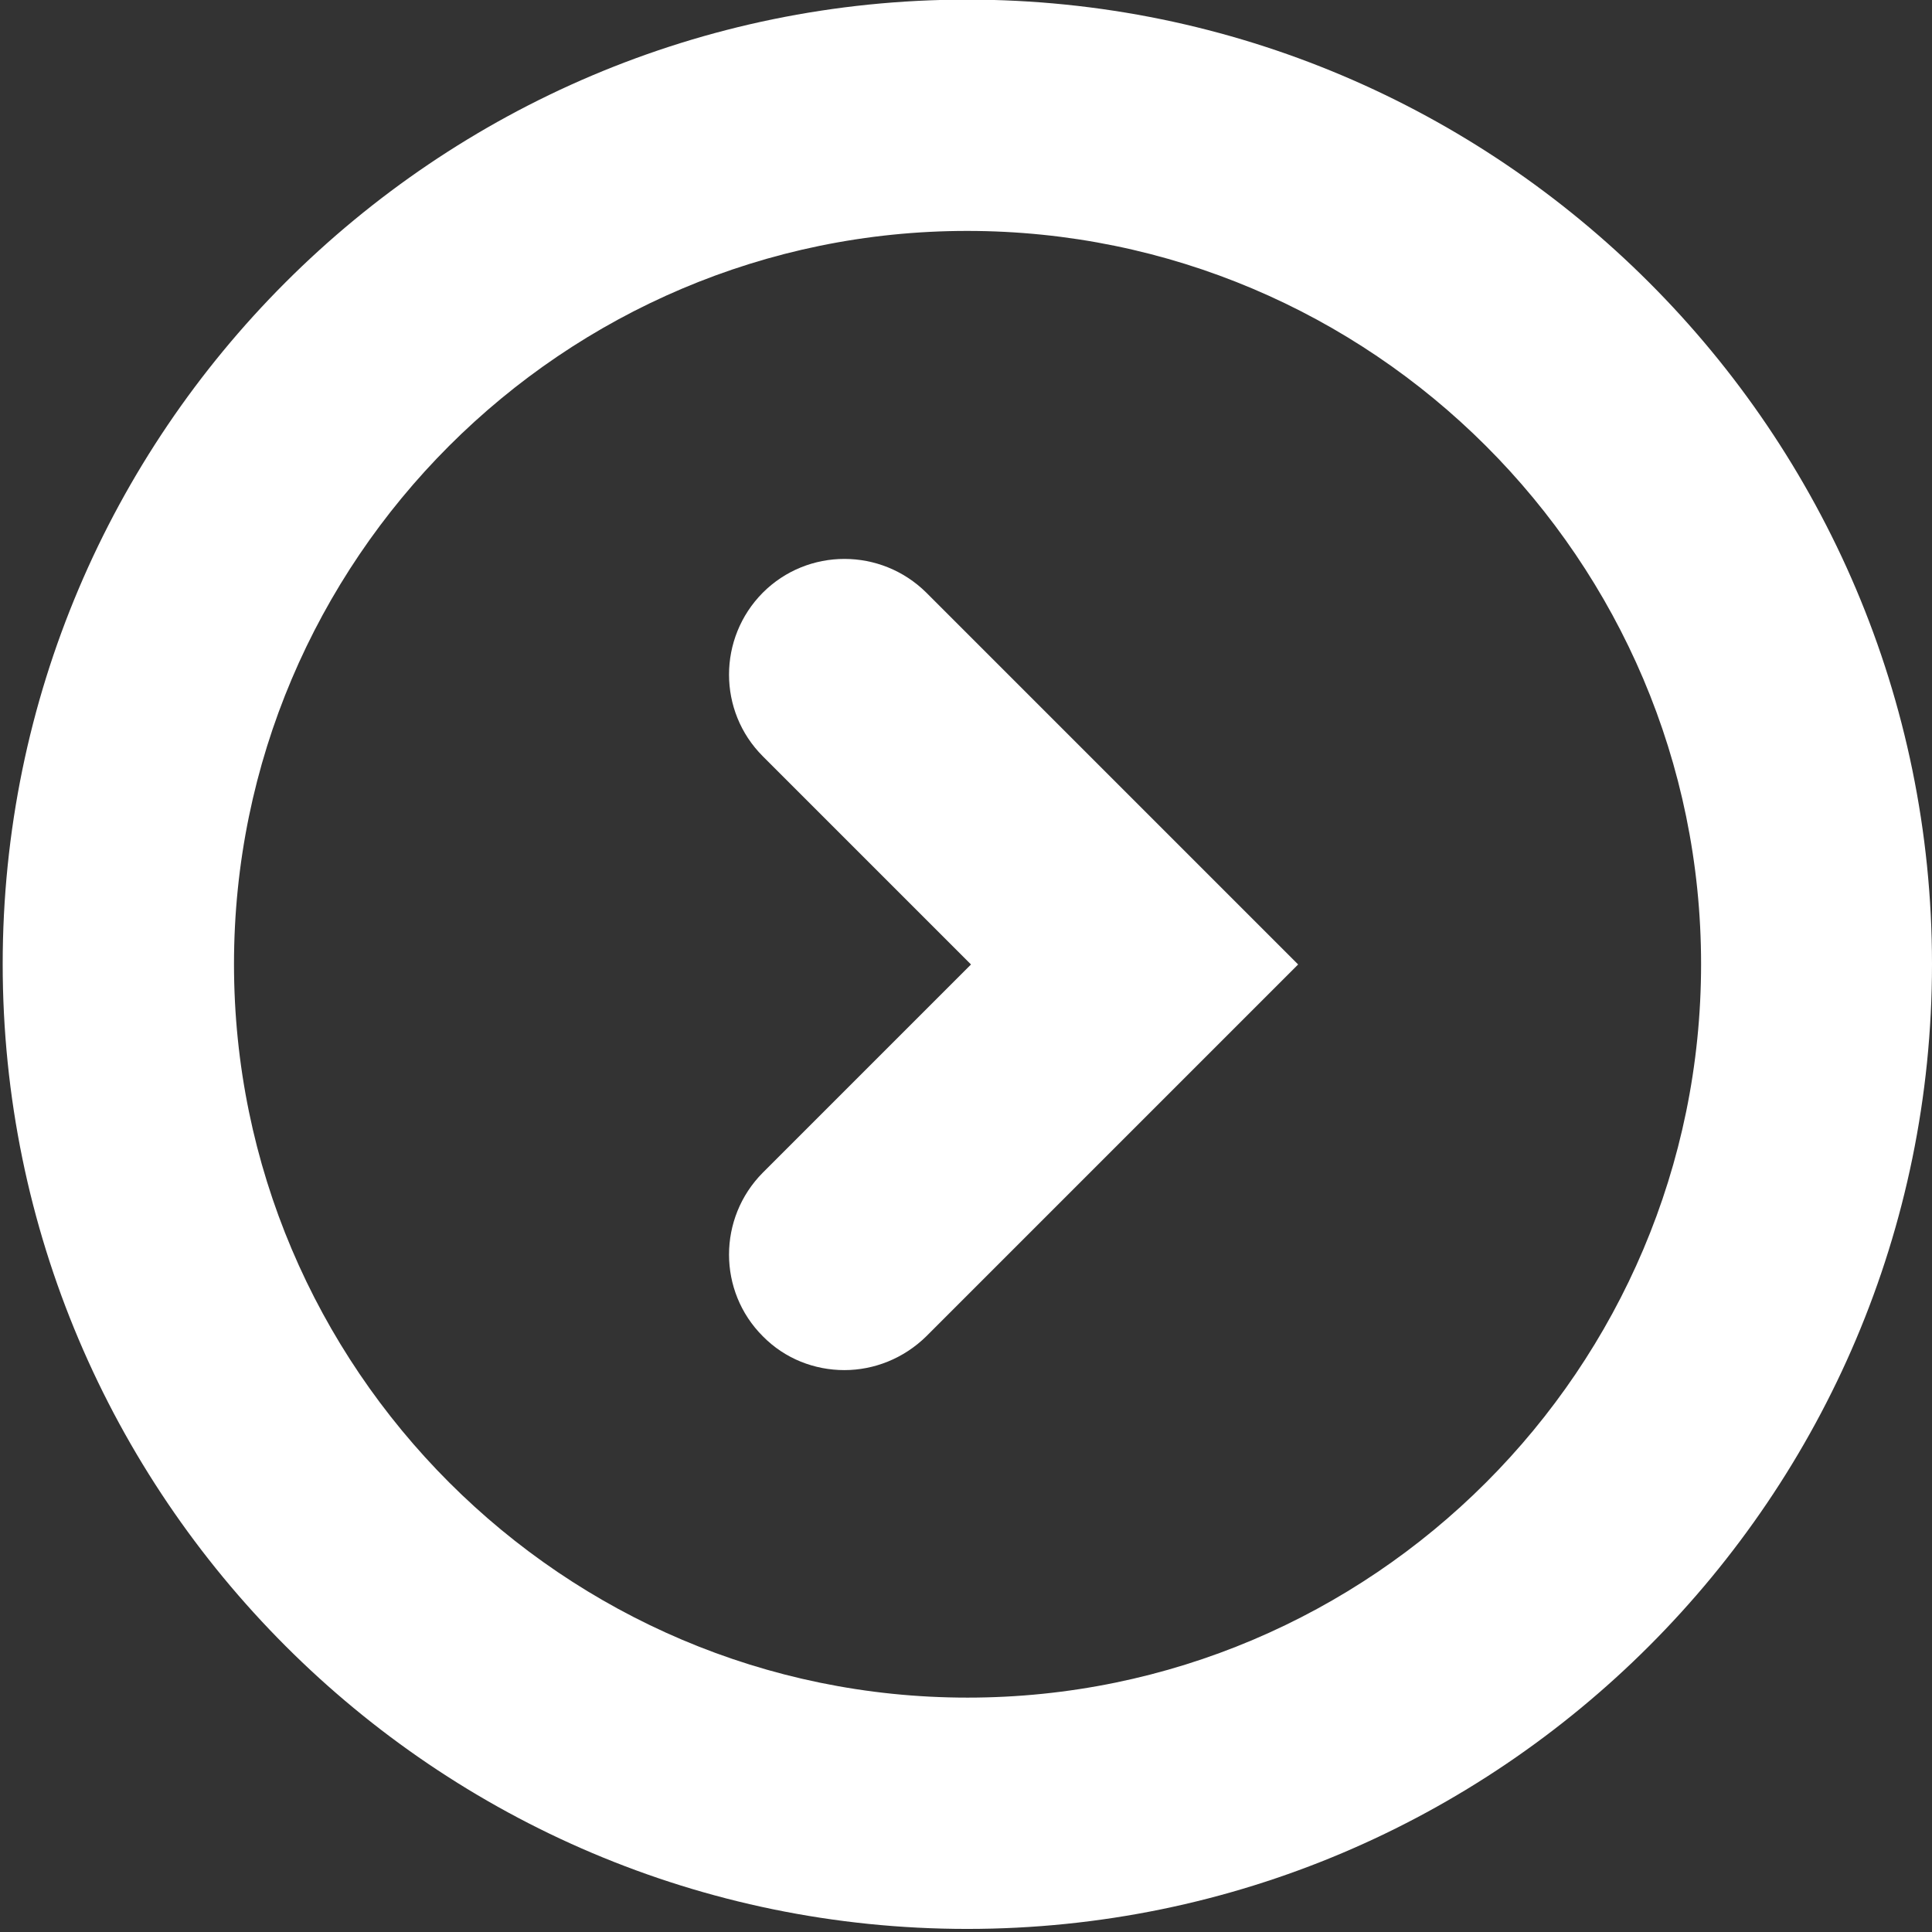 <?xml version="1.0" encoding="utf-8"?>
<!-- Generator: Adobe Illustrator 21.1.0, SVG Export Plug-In . SVG Version: 6.00 Build 0)  -->
<svg version="1.1" xmlns="http://www.w3.org/2000/svg" xmlns:xlink="http://www.w3.org/1999/xlink" x="0px" y="0px"
	 viewBox="0 0 502 502" style="enable-background:new 0 0 502 502;" xml:space="preserve">
<rect x="0" y="0" width="502" height="502" fill="#333333" stroke="none"/>
<style type="text/css">
	.st0{fill:#004E6E;}
	.st1{fill:#FFFFFF;}
	.st2{fill:#D6D6D6;}
	.st3{fill:#8CC9BB;}
	.st4{fill:none;stroke:#004E6E;stroke-width:34;stroke-linecap:round;stroke-miterlimit:10;}
	.st5{fill:none;stroke:#1D1D1B;stroke-width:4;stroke-miterlimit:10;}
	.st6{fill:none;stroke:#004E6E;stroke-width:35;stroke-linecap:round;stroke-miterlimit:10;}
	.st7{fill:none;stroke:#004E6E;stroke-width:34;stroke-linecap:square;stroke-miterlimit:10;}
	.st8{fill:none;stroke:#004E6E;stroke-width:38;stroke-linecap:square;stroke-miterlimit:10;}
	.st9{fill:none;stroke:#004E6E;stroke-width:38;stroke-linecap:round;stroke-miterlimit:10;}
	.st10{fill:none;stroke:#004E6E;stroke-width:35;stroke-linecap:round;stroke-linejoin:round;stroke-miterlimit:10;}
	.st11{fill:#C72F3F;}
	.st12{fill:#82C9BB;}
	.st13{fill:#E4DE77;}
	.st14{fill:#F8B86E;}
	.st15{fill:#C72F40;}
	.st16{fill:none;stroke:#000000;stroke-width:4;stroke-miterlimit:10;}
	.st17{fill:none;stroke:#000000;stroke-width:20;stroke-linecap:round;stroke-linejoin:round;stroke-miterlimit:10;}
	.st18{fill:none;stroke:#000000;stroke-width:19;stroke-linecap:round;stroke-linejoin:round;stroke-miterlimit:10;}
	.st19{fill:none;stroke:#000000;stroke-width:13;stroke-linecap:round;stroke-linejoin:round;stroke-miterlimit:10;}
	.st20{fill:#1D1D1B;}
	.st21{fill:none;stroke:#8CC9BB;stroke-width:10;stroke-linecap:round;stroke-miterlimit:10;}
	.st22{fill:none;stroke:#8CC9BB;stroke-width:8;stroke-linecap:round;stroke-miterlimit:10;}
	.st23{fill:#8CC9BB;stroke:#8CC9BB;stroke-width:4;stroke-miterlimit:10;}
	.st24{fill:none;stroke:#004E6E;stroke-width:61;stroke-miterlimit:10;}
	.st25{fill:none;stroke:#FFFFFF;stroke-miterlimit:10;}
	.st26{fill:#606060;}
	.st27{fill:none;stroke:#1D1D1B;stroke-width:33;stroke-linecap:round;stroke-miterlimit:10;}
</style>
<g id="Layer_1">
	<path class="st1" d="M251.3,60C146.3,60,60.8,145.5,60.8,250.5s85.5,190.6,190.6,190.6s190.6-85.5,190.6-190.6S356.4,60,251.3,60
		 M251.3,501.2C113.1,501.2,0.7,388.7,0.7,250.5S113.1-0.1,251.3-0.1S502,112.3,502,250.5S389.6,501.2,251.3,501.2"/>
	<path class="st1" d="M219.4,356c-7.7,0-15.4-2.9-21.2-8.8c-11.7-11.7-11.7-30.7,0-42.5l54.1-54.1l-54.1-54.1
		c-11.7-11.7-11.7-30.7,0-42.5c11.7-11.7,30.7-11.7,42.5,0l96.6,96.6l-96.6,96.6C234.8,353,227.1,356,219.4,356"/>
</g>
<g id="Layer_2">
</g>
</svg>
